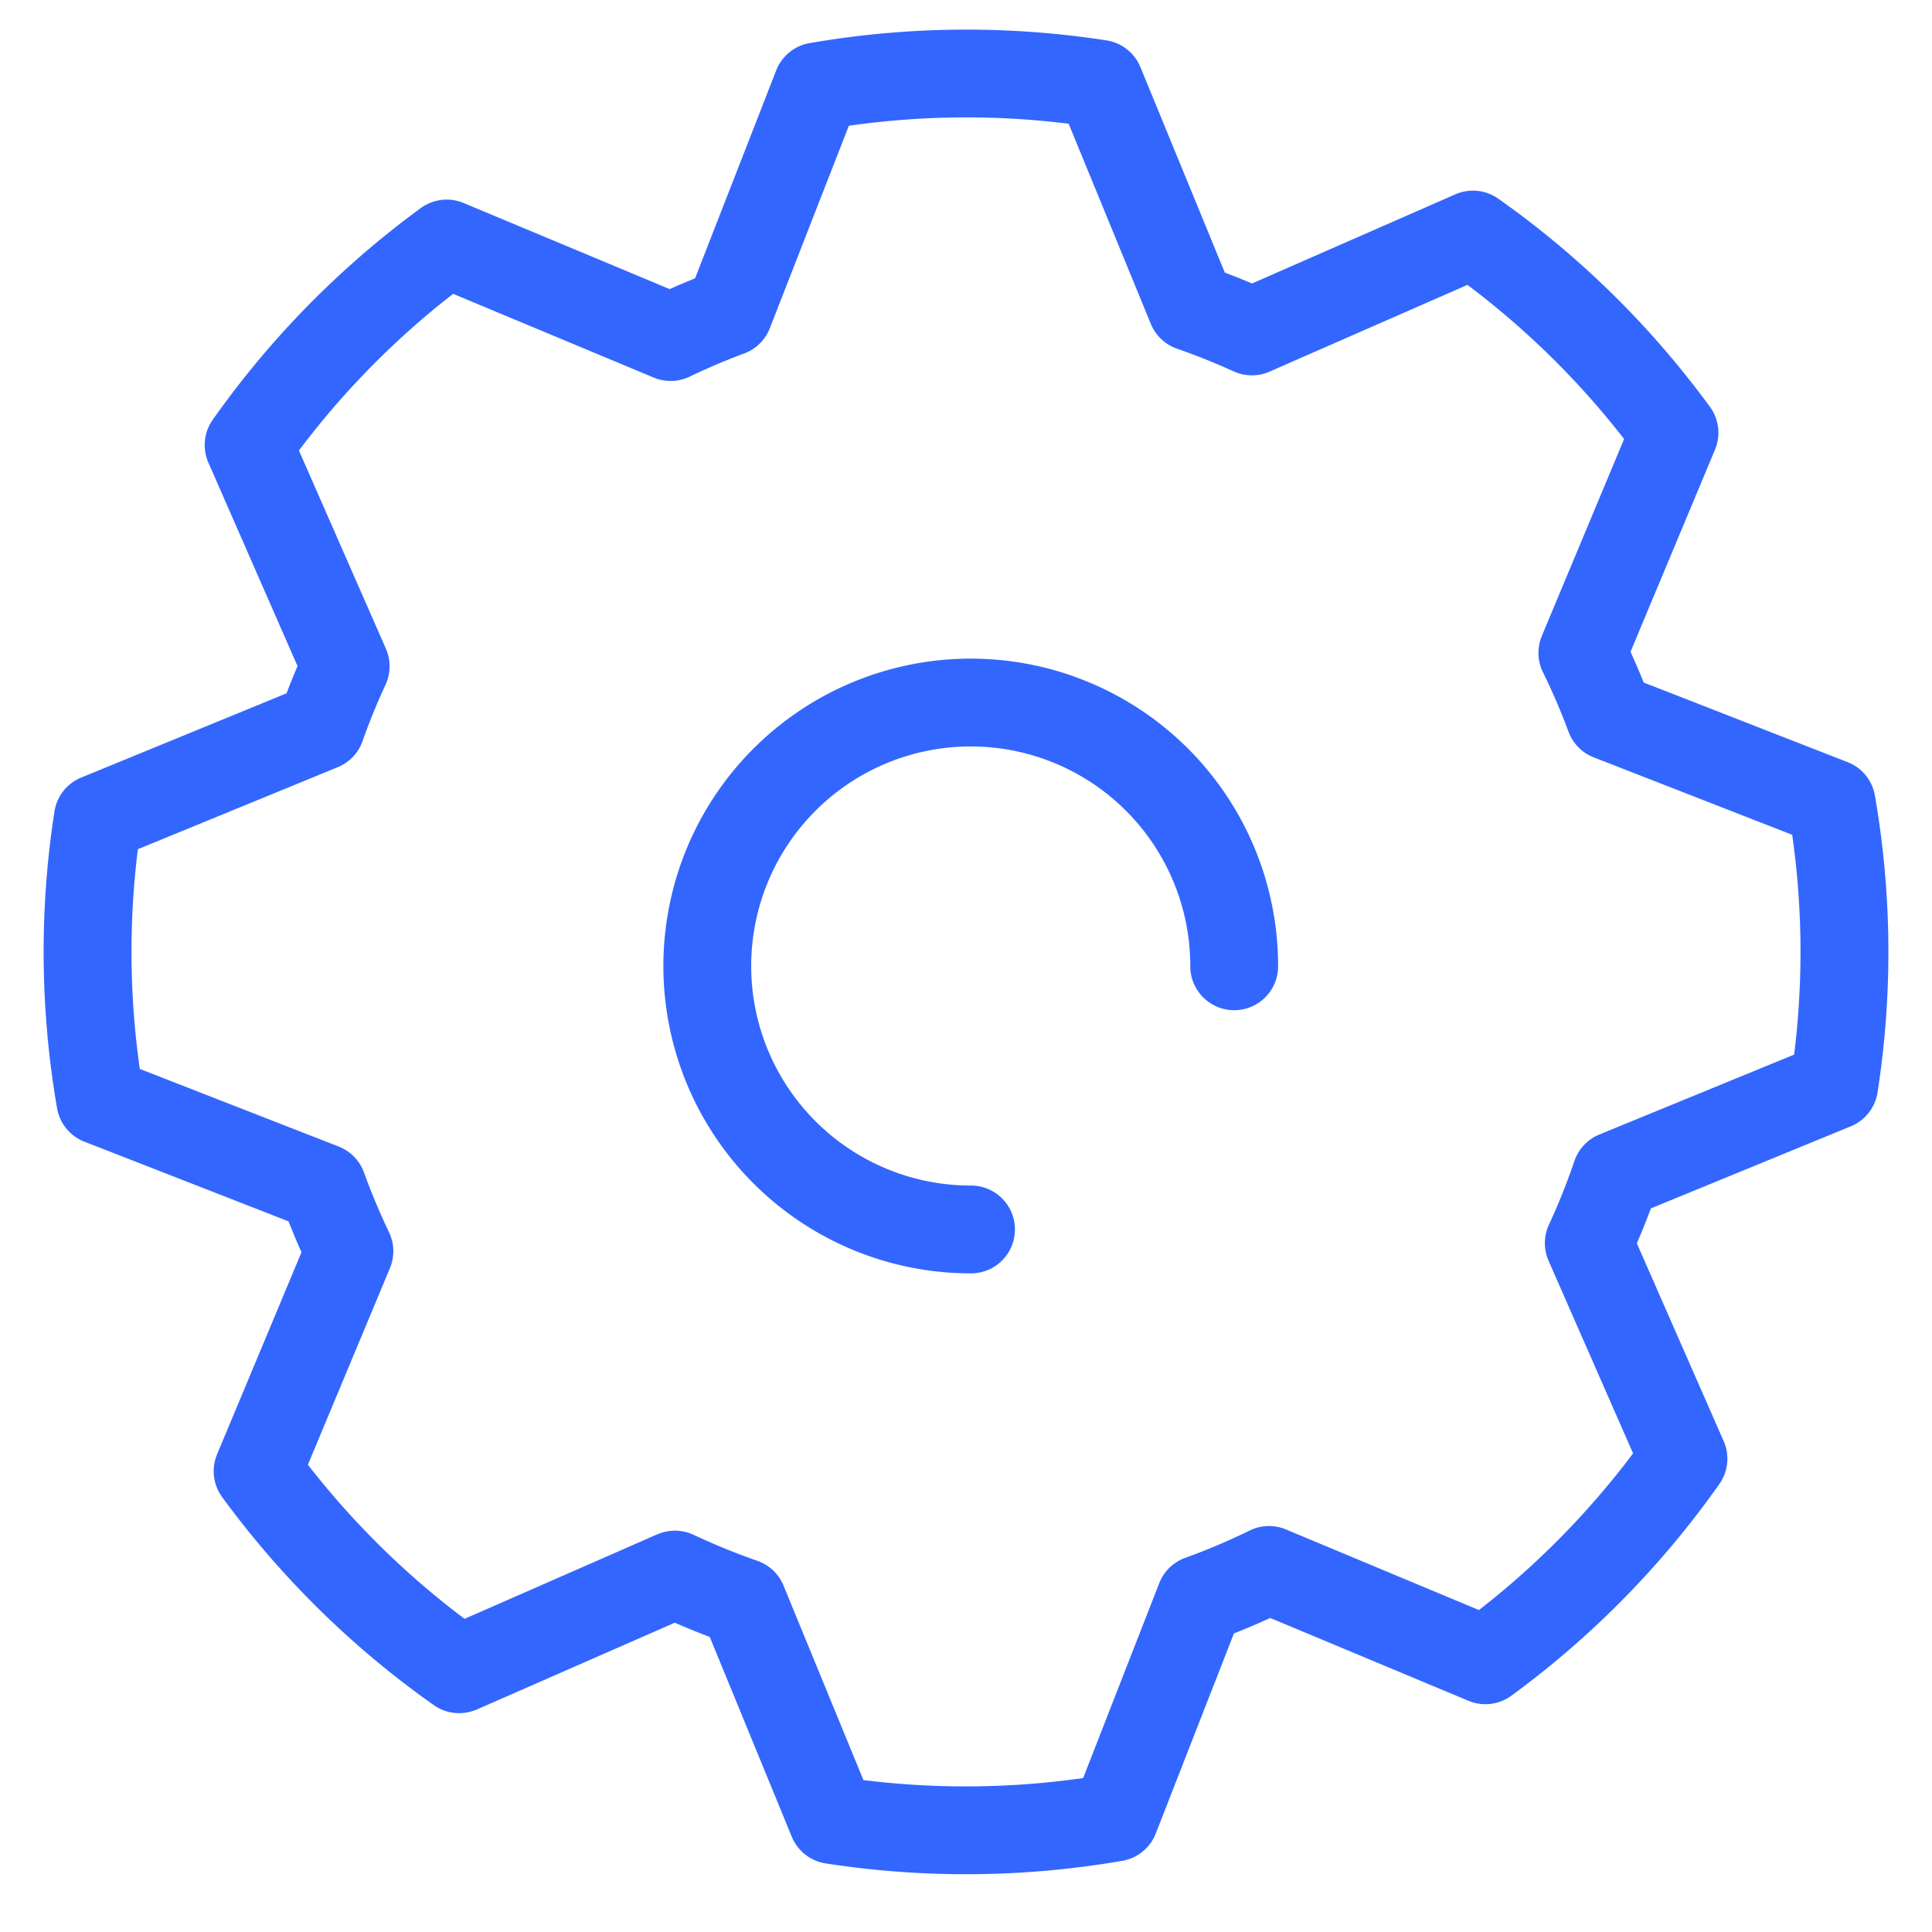 <?xml version="1.0" standalone="no"?><!DOCTYPE svg PUBLIC "-//W3C//DTD SVG 1.1//EN" "http://www.w3.org/Graphics/SVG/1.1/DTD/svg11.dtd"><svg t="1755961692332" class="icon" viewBox="0 0 1024 1024" version="1.1" xmlns="http://www.w3.org/2000/svg" p-id="10973" xmlns:xlink="http://www.w3.org/1999/xlink" width="64" height="64"><path d="M348.439 813.242a23.273 23.273 0 0 1 19.27 0.279 345.693 345.693 0 0 0 33.652 13.731 23.273 23.273 0 0 1 13.917 13.126l42.356 103.098a439.389 439.389 0 0 0 116.457-1.071l40.308-103.238a23.273 23.273 0 0 1 13.731-13.452c11.636-4.189 23.087-9.03 34.257-14.522a23.273 23.273 0 0 1 19.177-0.559l102.307 42.729a439.389 439.389 0 0 0 81.687-83.037l-44.777-102.074a23.273 23.273 0 0 1 0.186-19.13 345.926 345.926 0 0 0 13.498-33.745 23.273 23.273 0 0 1 13.219-14.057l103.238-42.356a439.389 439.389 0 0 0-1.024-116.503l-105.193-41.053a23.273 23.273 0 0 1-13.359-13.591 342.156 342.156 0 0 0-13.545-31.511 23.273 23.273 0 0 1-0.605-19.223l43.613-104.401a439.389 439.389 0 0 0-83.037-81.687l-104.913 45.987a23.273 23.273 0 0 1-18.991-0.14 346.159 346.159 0 0 0-29.975-12.009 23.273 23.273 0 0 1-13.917-13.126l-43.567-106.124a439.389 439.389 0 0 0-116.503 1.071l-41.891 107.334a23.273 23.273 0 0 1-13.591 13.359 342.156 342.156 0 0 0-28.905 12.288 23.273 23.273 0 0 1-19.084 0.465L240.175 155.741A439.389 439.389 0 0 0 158.441 238.778l46.08 105.007a23.273 23.273 0 0 1-0.186 19.13 345.926 345.926 0 0 0-12.195 29.929 23.273 23.273 0 0 1-13.126 13.777L73.076 450.095a439.389 439.389 0 0 0 1.024 116.457l105.425 41.146a23.273 23.273 0 0 1 13.405 13.777c3.91 10.752 8.332 21.318 13.265 31.651a23.273 23.273 0 0 1 0.465 19.037l-43.473 104.169a439.389 439.389 0 0 0 83.037 81.687l102.214-44.823z m-95.744 92.812a23.273 23.273 0 0 1-22.807-2.327 485.981 485.981 0 0 1-112.128-110.22 23.273 23.273 0 0 1-2.7-22.714l44.73-107.055a388.748 388.748 0 0 1-6.842-16.384L44.684 605.091a23.273 23.273 0 0 1-14.429-17.687 485.981 485.981 0 0 1-1.396-157.324 23.273 23.273 0 0 1 14.103-17.92l108.916-44.684a393.728 393.728 0 0 1 5.818-14.429L110.452 245.201a23.273 23.273 0 0 1 2.327-22.761 485.981 485.981 0 0 1 110.266-112.175 23.273 23.273 0 0 1 22.714-2.653l109.196 45.615c4.422-2.001 8.937-3.863 13.452-5.725L411.415 37.283a23.273 23.273 0 0 1 17.687-14.429A485.981 485.981 0 0 1 586.473 21.411a23.273 23.273 0 0 1 17.967 14.15l44.73 108.916a393.495 393.495 0 0 1 14.429 5.772l107.753-47.244a23.273 23.273 0 0 1 22.807 2.327c43.241 30.487 80.989 67.724 112.128 110.266a23.273 23.273 0 0 1 2.7 22.714l-44.777 107.148c2.467 5.399 4.794 10.799 6.982 16.291l108.125 42.217a23.273 23.273 0 0 1 14.429 17.687c8.983 51.898 9.542 104.96 1.396 157.324a23.273 23.273 0 0 1-14.103 17.967l-106.031 43.52a393.263 393.263 0 0 1-7.447 18.525l46.033 104.867a23.273 23.273 0 0 1-2.327 22.761 485.981 485.981 0 0 1-110.266 112.175 23.273 23.273 0 0 1-22.714 2.653l-105.053-43.892c-6.33 2.932-12.707 5.632-19.223 8.192l-41.425 106.031a23.273 23.273 0 0 1-17.687 14.476 485.981 485.981 0 0 1-157.277 1.396 23.273 23.273 0 0 1-17.967-14.15l-43.473-105.891a393.495 393.495 0 0 1-18.525-7.54l-104.913 45.987z" fill="#3366ff" p-id="10974"></path><path d="M677.423 512a23.273 23.273 0 1 1-46.545 0 116.364 116.364 0 1 0-116.364 116.364 23.273 23.273 0 1 1 0 46.545 162.909 162.909 0 1 1 162.909-162.909z" fill="#3366ff" p-id="10975"></path></svg>